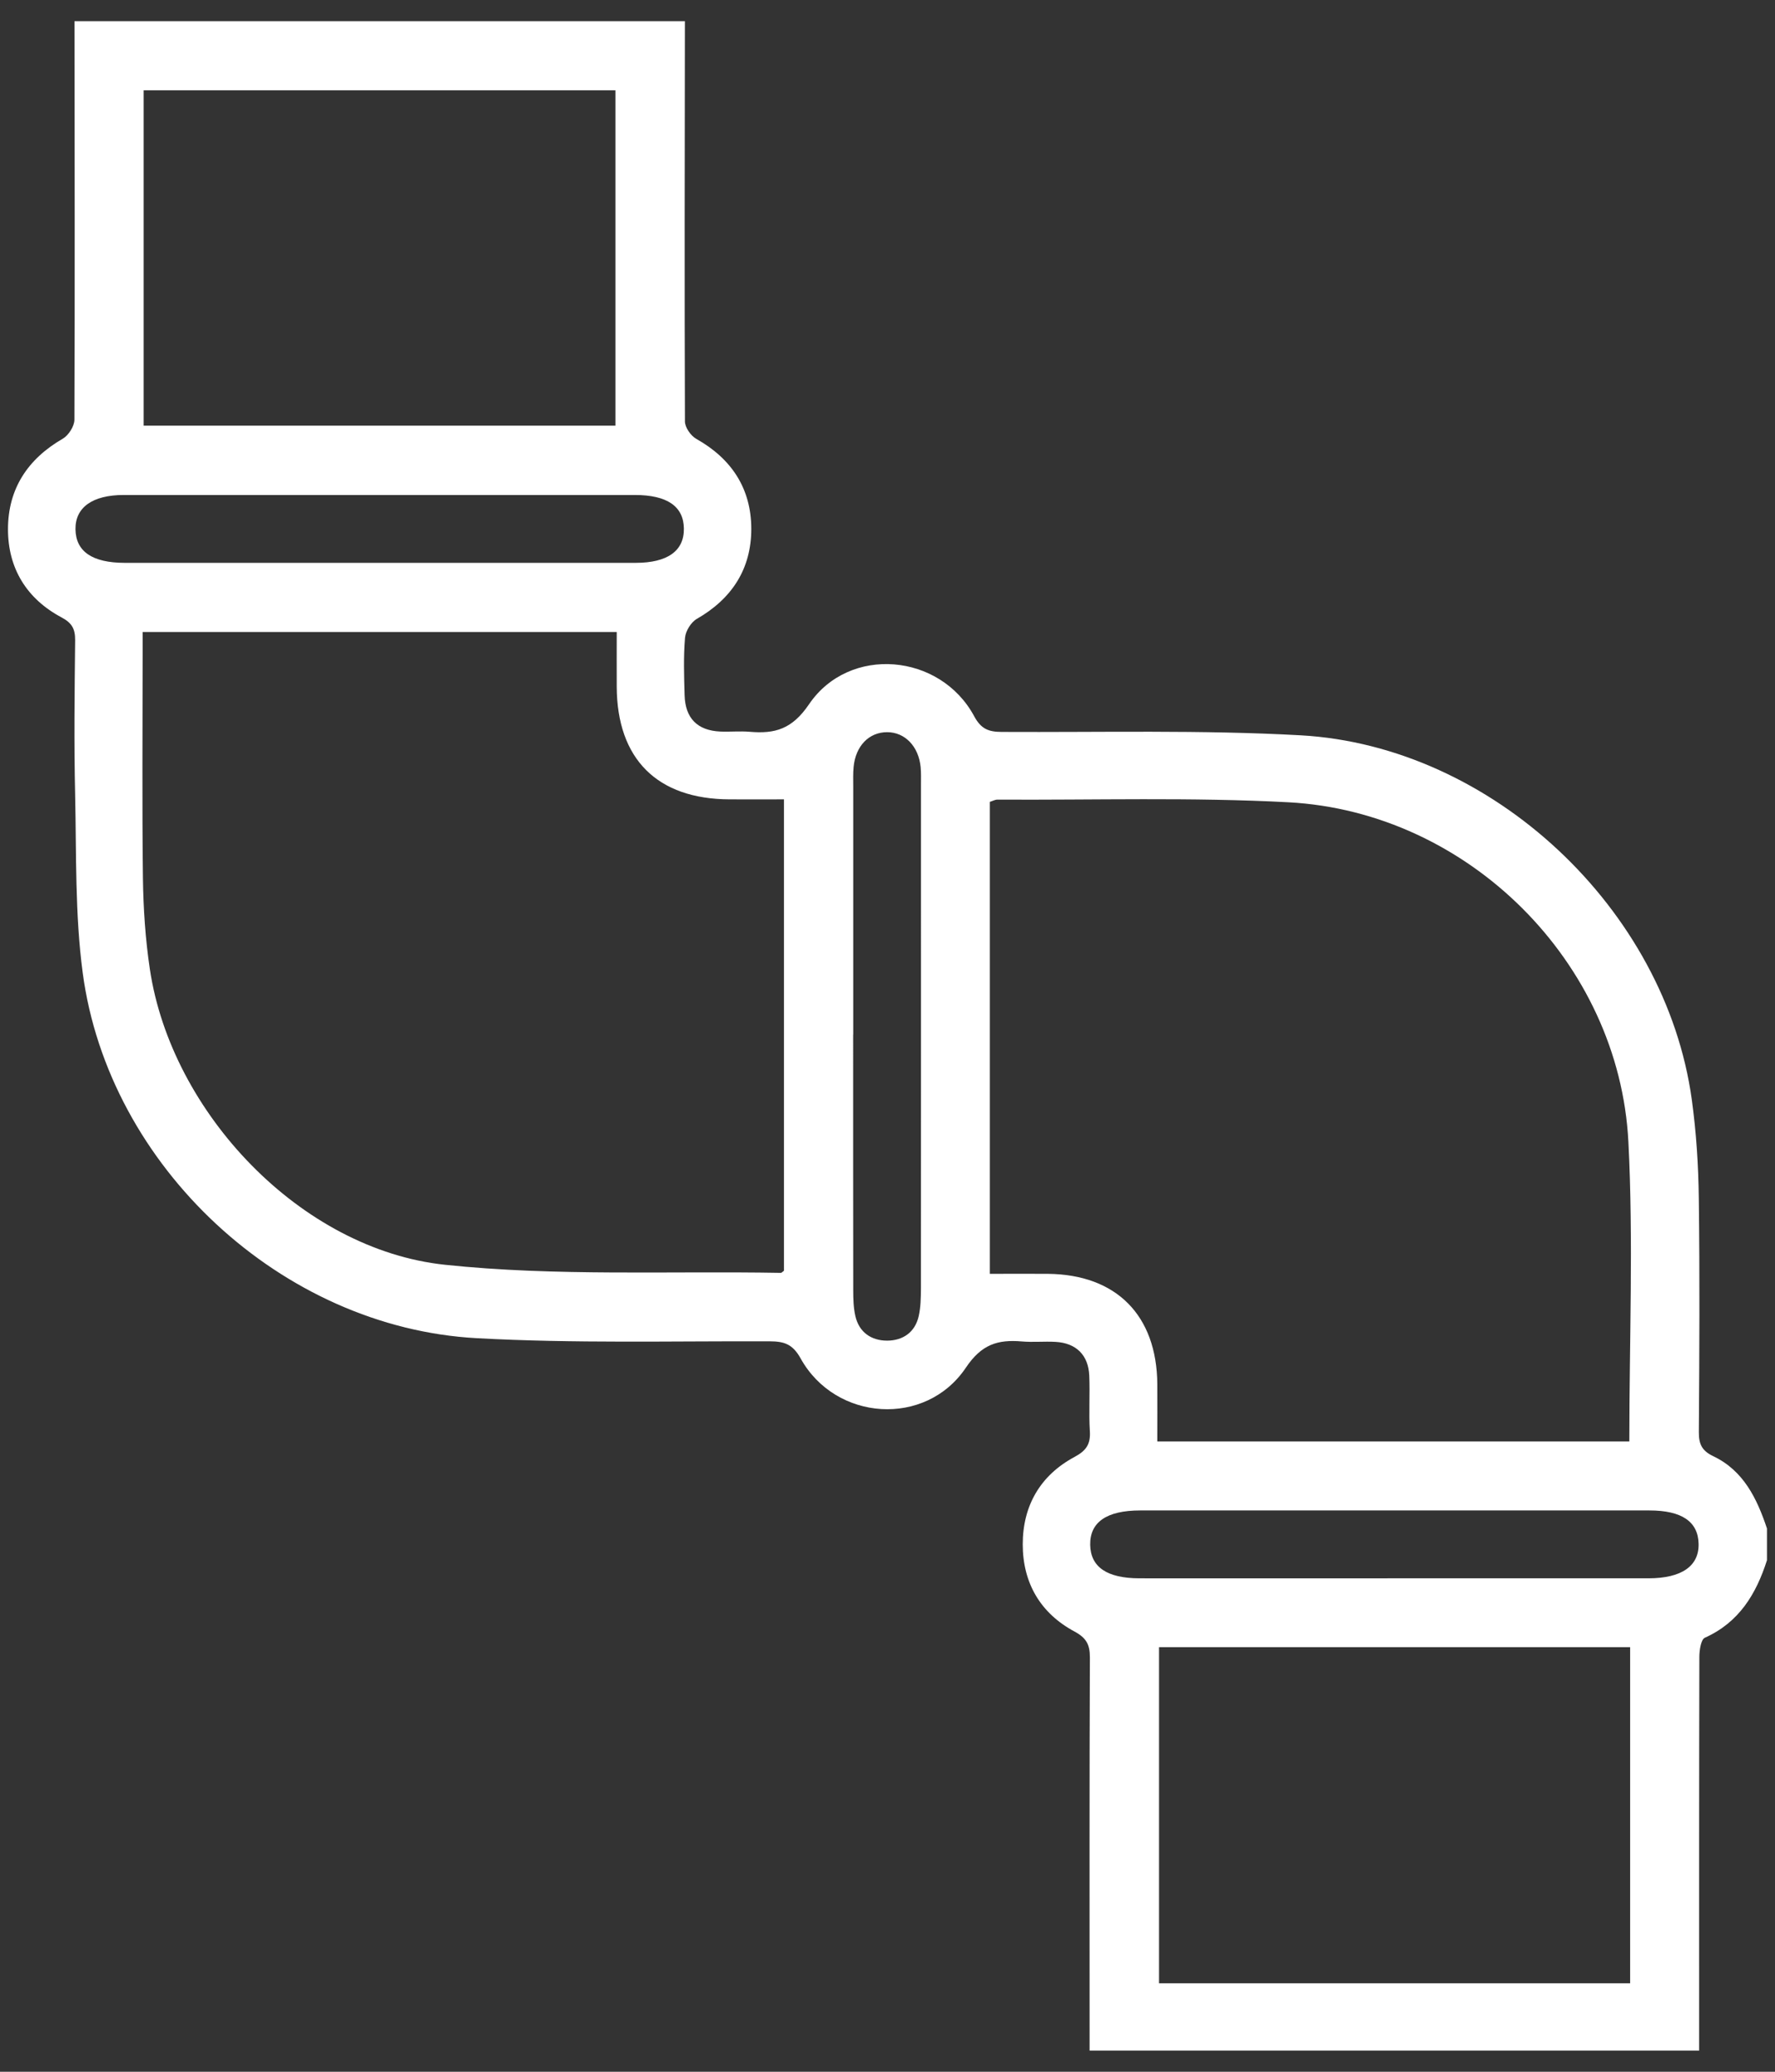 <svg width="42" height="49" viewBox="0 0 42 49" fill="none" xmlns="http://www.w3.org/2000/svg">
<rect x="0" y="0" width="42" height="49" fill="#333333" stroke="none"/>
<path d="M16.206 0.5C16.202 3.656 16.195 6.812 16.207 9.968C16.207 10.108 16.345 10.306 16.474 10.379C17.31 10.848 17.774 11.554 17.777 12.503C17.779 13.451 17.321 14.16 16.489 14.637C16.351 14.716 16.222 14.925 16.209 15.084C16.171 15.535 16.186 15.99 16.199 16.443C16.214 16.988 16.503 17.277 17.04 17.302C17.274 17.312 17.51 17.288 17.742 17.308C18.338 17.359 18.743 17.246 19.143 16.657C20.095 15.256 22.248 15.448 23.051 16.94C23.215 17.244 23.393 17.31 23.703 17.311C26.06 17.323 28.423 17.261 30.775 17.391C35.31 17.644 39.41 21.506 40.031 26.006C40.137 26.777 40.188 27.56 40.197 28.339C40.221 30.182 40.211 32.026 40.198 33.87C40.196 34.156 40.271 34.314 40.541 34.442C41.256 34.783 41.573 35.442 41.81 36.151V36.901C41.555 37.7 41.151 38.371 40.34 38.735C40.247 38.777 40.211 39.029 40.21 39.184C40.203 42.108 40.205 45.03 40.205 47.954C40.205 48.124 40.205 48.294 40.205 48.499H25.782V47.971C25.782 45.047 25.777 42.124 25.789 39.201C25.79 38.896 25.703 38.738 25.427 38.589C24.615 38.154 24.2 37.435 24.2 36.525C24.2 35.616 24.613 34.894 25.425 34.459C25.701 34.311 25.808 34.157 25.788 33.849C25.761 33.413 25.793 32.974 25.774 32.537C25.754 32.048 25.463 31.764 24.974 31.737C24.709 31.722 24.441 31.75 24.178 31.727C23.612 31.679 23.227 31.792 22.854 32.348C21.904 33.761 19.77 33.616 18.944 32.128C18.757 31.79 18.556 31.726 18.218 31.724C15.905 31.716 13.589 31.776 11.282 31.65C6.669 31.4 2.567 27.588 1.957 23.008C1.772 21.621 1.809 20.204 1.778 18.799C1.75 17.581 1.765 16.361 1.778 15.142C1.78 14.877 1.705 14.735 1.457 14.603C0.63 14.163 0.187 13.44 0.189 12.511C0.191 11.562 0.655 10.855 1.485 10.376C1.622 10.297 1.761 10.08 1.761 9.926C1.773 6.785 1.765 3.642 1.763 0.501H16.206V0.5ZM18.55 30.055V18.906C18.101 18.906 17.683 18.908 17.264 18.906C15.55 18.9 14.6 17.952 14.593 16.241C14.591 15.811 14.593 15.38 14.593 14.947H3.375C3.375 15.145 3.375 15.312 3.375 15.48C3.375 17.245 3.36 19.012 3.382 20.777C3.392 21.493 3.44 22.214 3.546 22.922C4.053 26.319 7.121 29.554 10.531 29.914C13.158 30.191 15.828 30.058 18.48 30.105C18.492 30.105 18.505 30.088 18.55 30.055ZM38.553 34.094C38.553 31.691 38.651 29.344 38.531 27.009C38.315 22.764 34.741 19.202 30.488 18.975C28.198 18.853 25.897 18.925 23.601 18.912C23.544 18.912 23.487 18.945 23.422 18.965V30.128C23.897 30.128 24.346 30.125 24.794 30.128C26.413 30.143 27.371 31.107 27.384 32.734C27.387 33.182 27.384 33.631 27.384 34.093H38.552L38.553 34.094ZM3.399 10.068H14.562V2.136H3.399V10.068V10.068ZM27.425 38.958V46.908H38.572V38.958H27.425ZM8.994 13.312C11.009 13.312 13.026 13.312 15.041 13.312C15.796 13.312 16.19 13.028 16.182 12.5C16.175 11.976 15.787 11.708 15.023 11.707C10.992 11.706 6.961 11.706 2.929 11.707C2.187 11.707 1.778 12.002 1.786 12.52C1.795 13.044 2.183 13.31 2.947 13.312C4.962 13.313 6.979 13.312 8.994 13.312ZM20.187 24.47C20.187 26.487 20.186 28.503 20.189 30.519C20.189 30.721 20.195 30.928 20.239 31.124C20.327 31.513 20.618 31.707 20.989 31.708C21.359 31.708 21.652 31.515 21.739 31.126C21.786 30.915 21.79 30.691 21.791 30.474C21.793 26.505 21.792 22.534 21.792 18.564C21.792 18.423 21.797 18.282 21.784 18.142C21.736 17.651 21.412 17.317 20.991 17.317C20.563 17.317 20.246 17.641 20.198 18.139C20.183 18.294 20.189 18.451 20.189 18.608C20.189 20.561 20.189 22.515 20.189 24.468L20.187 24.47ZM32.96 37.329C34.975 37.329 36.992 37.329 39.007 37.329C39.789 37.329 40.205 37.04 40.192 36.512C40.181 35.989 39.794 35.724 39.028 35.724C35.012 35.723 30.996 35.723 26.98 35.724C26.185 35.724 25.786 36.002 25.796 36.539C25.806 37.063 26.194 37.328 26.959 37.329C28.959 37.331 30.959 37.329 32.959 37.329H32.96Z" fill="white"/>
</svg>

